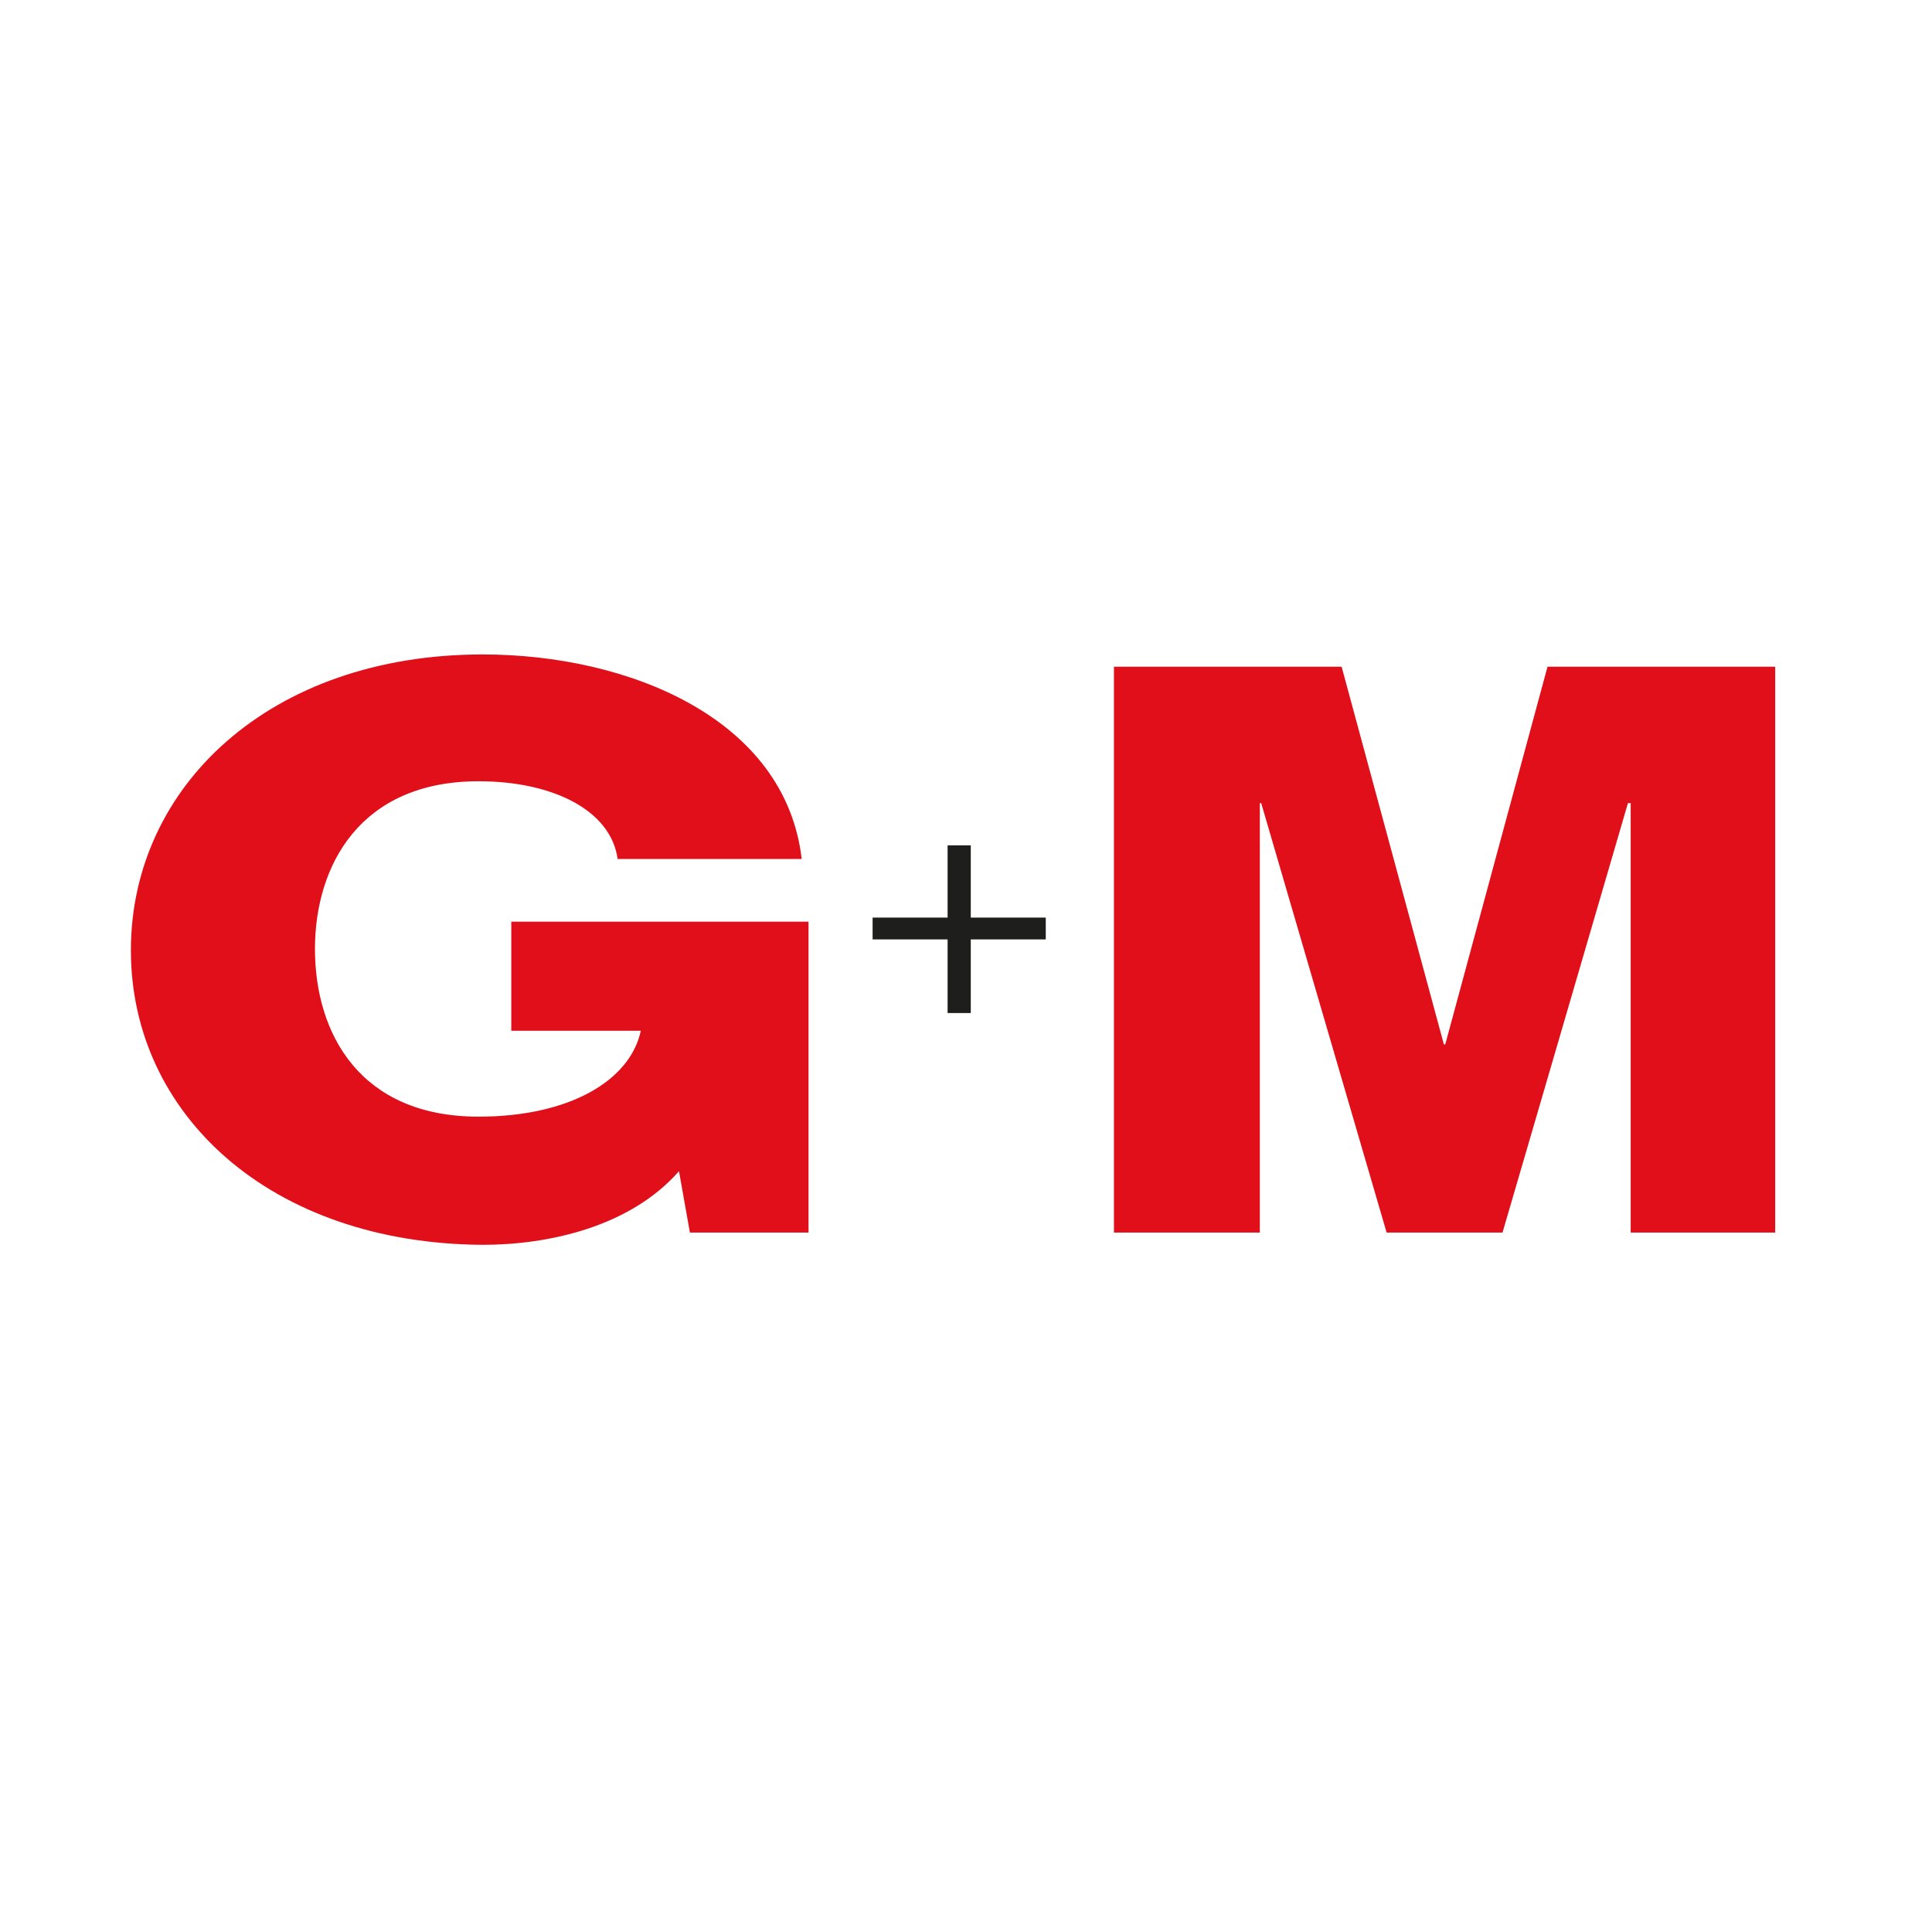 <?xml version="1.0" encoding="utf-8"?>
<!-- Generator: Adobe Illustrator 26.0.2, SVG Export Plug-In . SVG Version: 6.00 Build 0)  -->
<svg version="1.1" id="Ebene_1" xmlns="http://www.w3.org/2000/svg" xmlns:xlink="http://www.w3.org/1999/xlink" x="0px" y="0px"
	 viewBox="0 0 141.7 141.7" style="enable-background:new 0 0 141.7 141.7;" xml:space="preserve">
<style type="text/css">
	.st0{fill:#E00F19;}
	.st1{fill:#1E1E1C;}
</style>
<g>
	<path class="st0" d="M59.3,90.4h-8.7l-0.8-4.5c-3.6,4.1-9.6,5.4-14.4,5.4C19.8,91.2,9.6,81.7,9.6,69.7S19.8,48,35.4,48
		c10.7,0,22.2,4.7,23.4,15H45.3c-0.5-3.6-4.8-5.7-10.2-5.7c-8.7,0-12,6.2-12,12.3c0,6.2,3.3,12.3,12,12.3c6.6,0,11.1-2.6,11.9-6.3
		h-9.5v-8h21.8C59.3,67.7,59.3,90.4,59.3,90.4z"/>
	<polygon class="st0" points="81.7,48.9 98.4,48.9 105.9,76.6 106,76.6 113.5,48.9 130.2,48.9 130.2,90.4 119.6,90.4 119.6,58.9 
		119.4,58.9 110.2,90.4 101.7,90.4 92.5,58.9 92.4,58.9 92.4,90.4 81.7,90.4 	"/>
	<polygon class="st1" points="71.2,67.3 76.7,67.3 76.7,68.9 71.2,68.9 71.2,74.3 69.5,74.3 69.5,68.9 64,68.9 64,67.3 69.5,67.3 
		69.5,62 71.2,62 	"/>
</g>
</svg>
